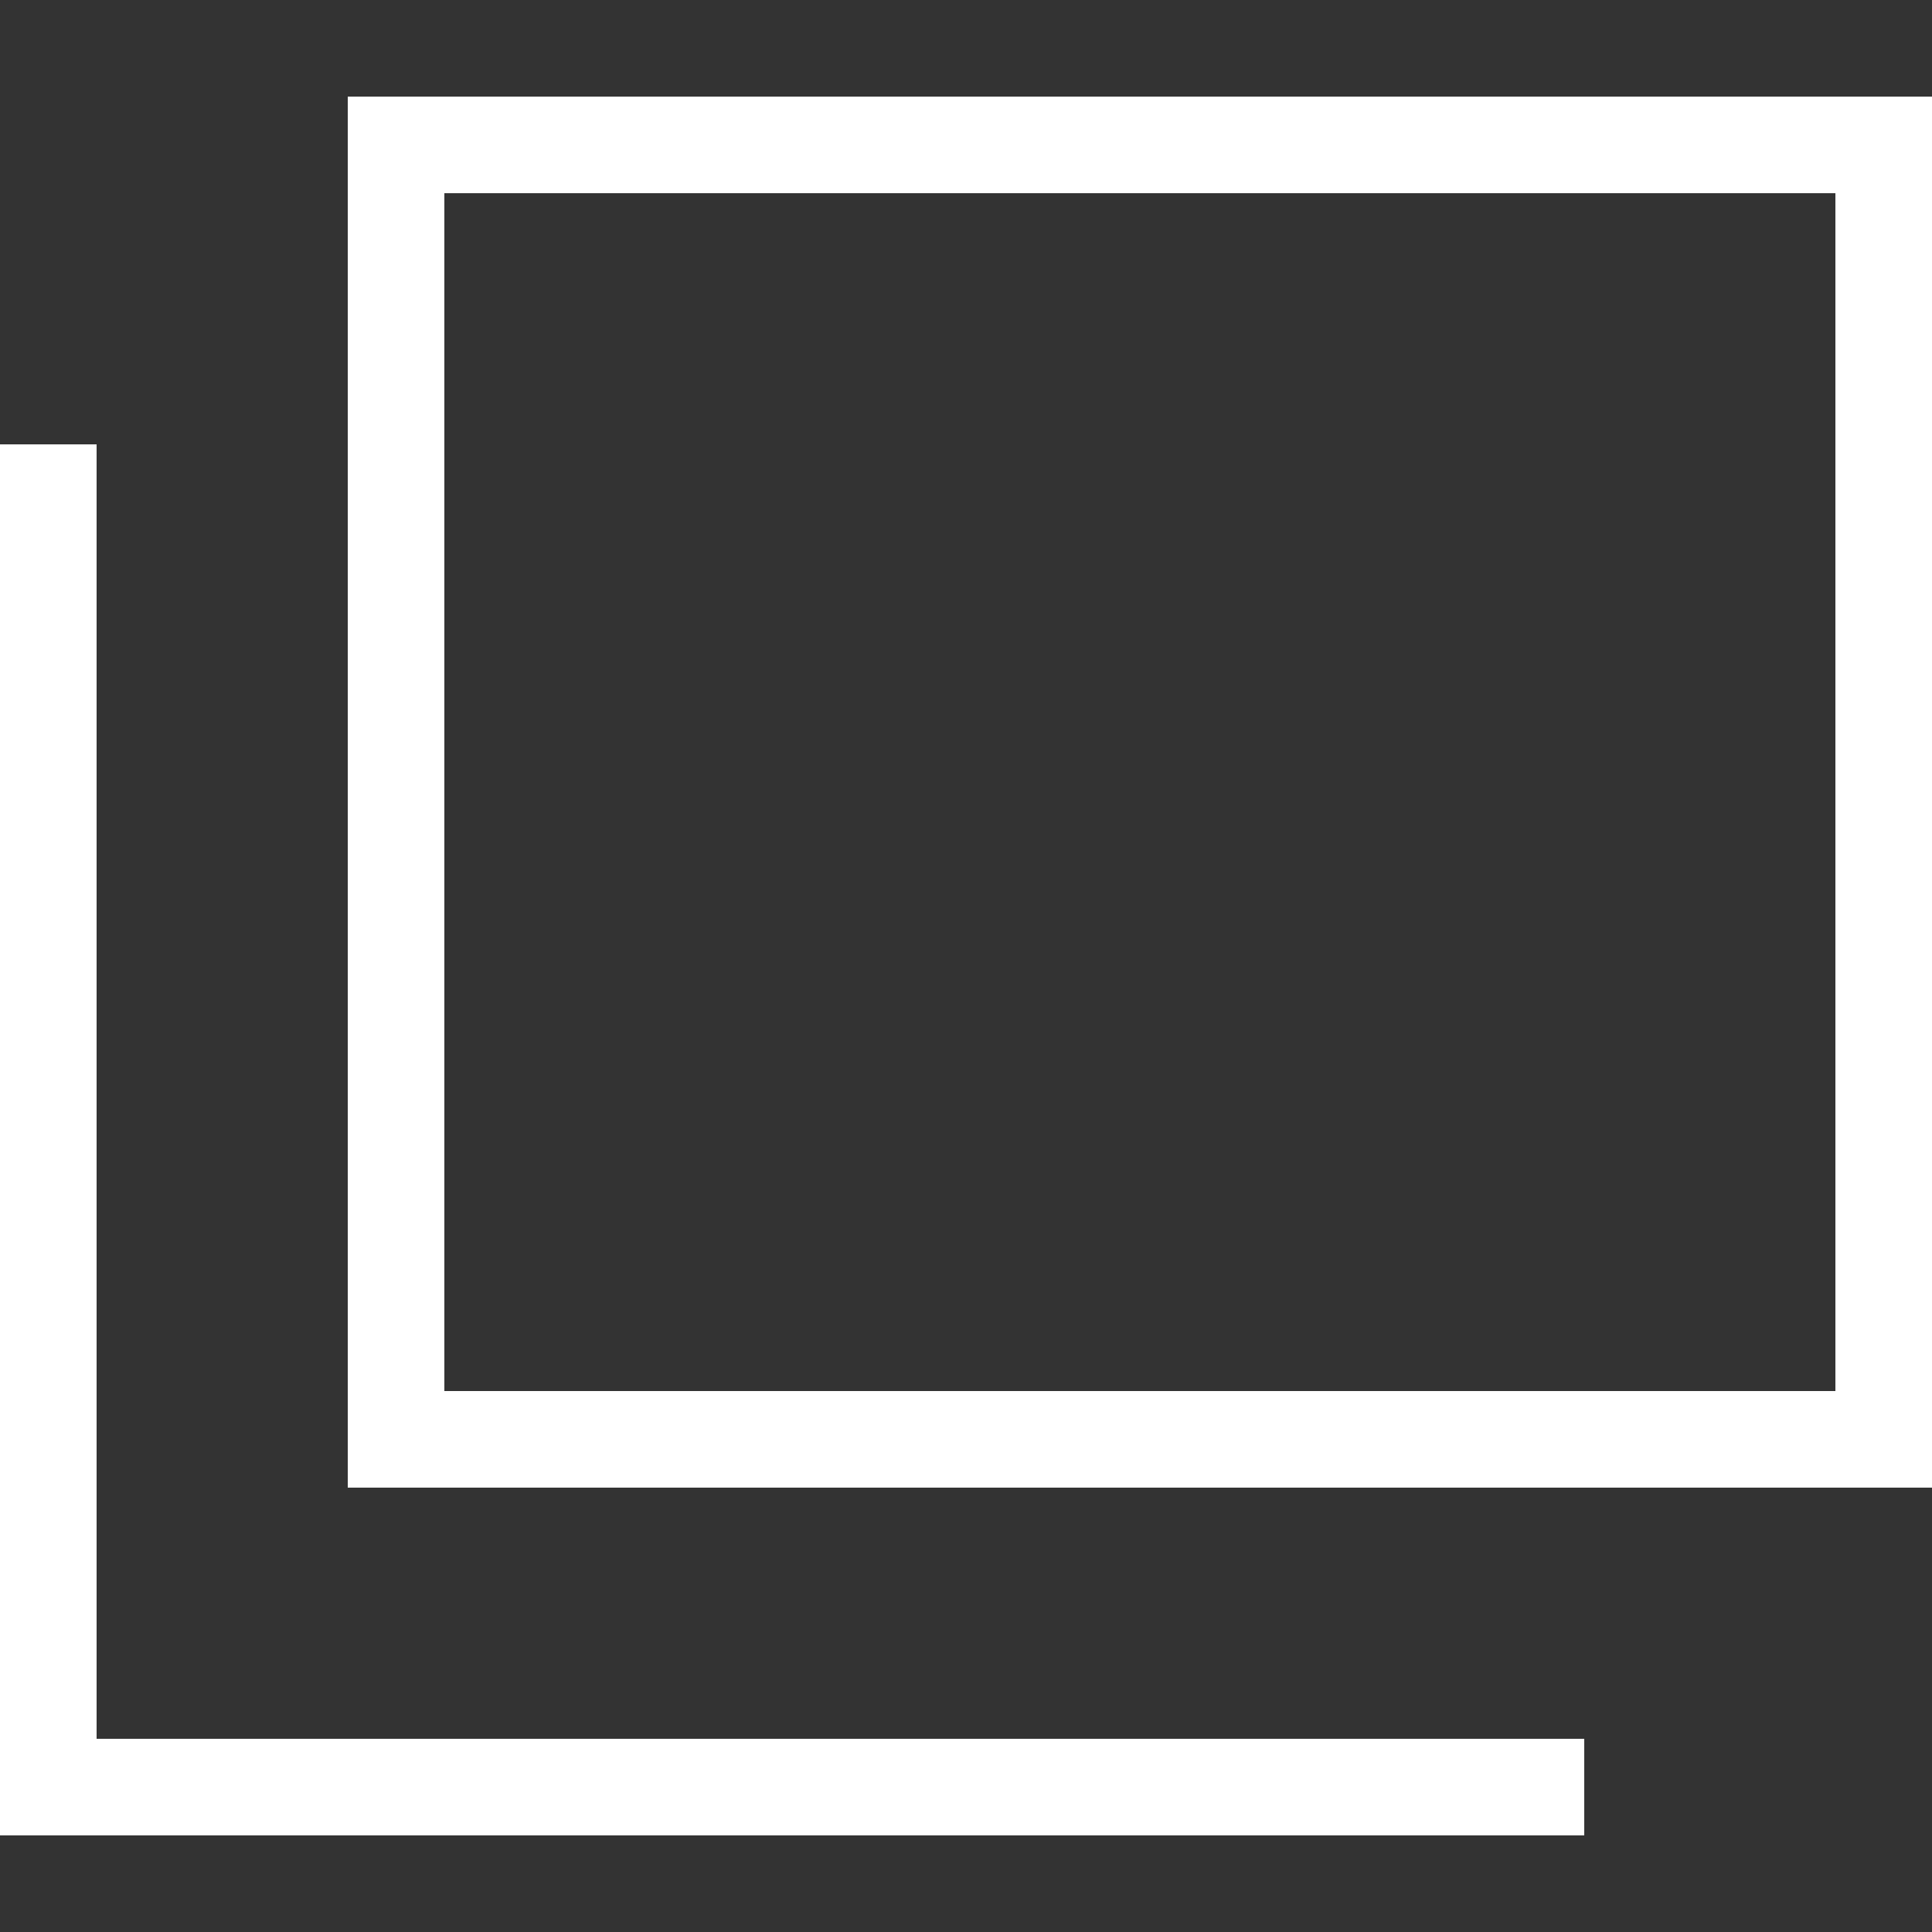 <?xml version="1.0" encoding="UTF-8"?><svg id="a" xmlns="http://www.w3.org/2000/svg" width="100" height="100" viewBox="0 0 100 100"><rect x="0" y="0" width="100" height="100" fill="#333333" stroke="none"/><defs><style>.b{fill:#fff;stroke-width:0px;}</style></defs><path class="b" d="M95,10v62H23V10h72M100,5H18v72h82V5h0Z"/><polygon class="b" points="0 23 0 95 82 95 82 90 5 90 5 23 0 23"/></svg>